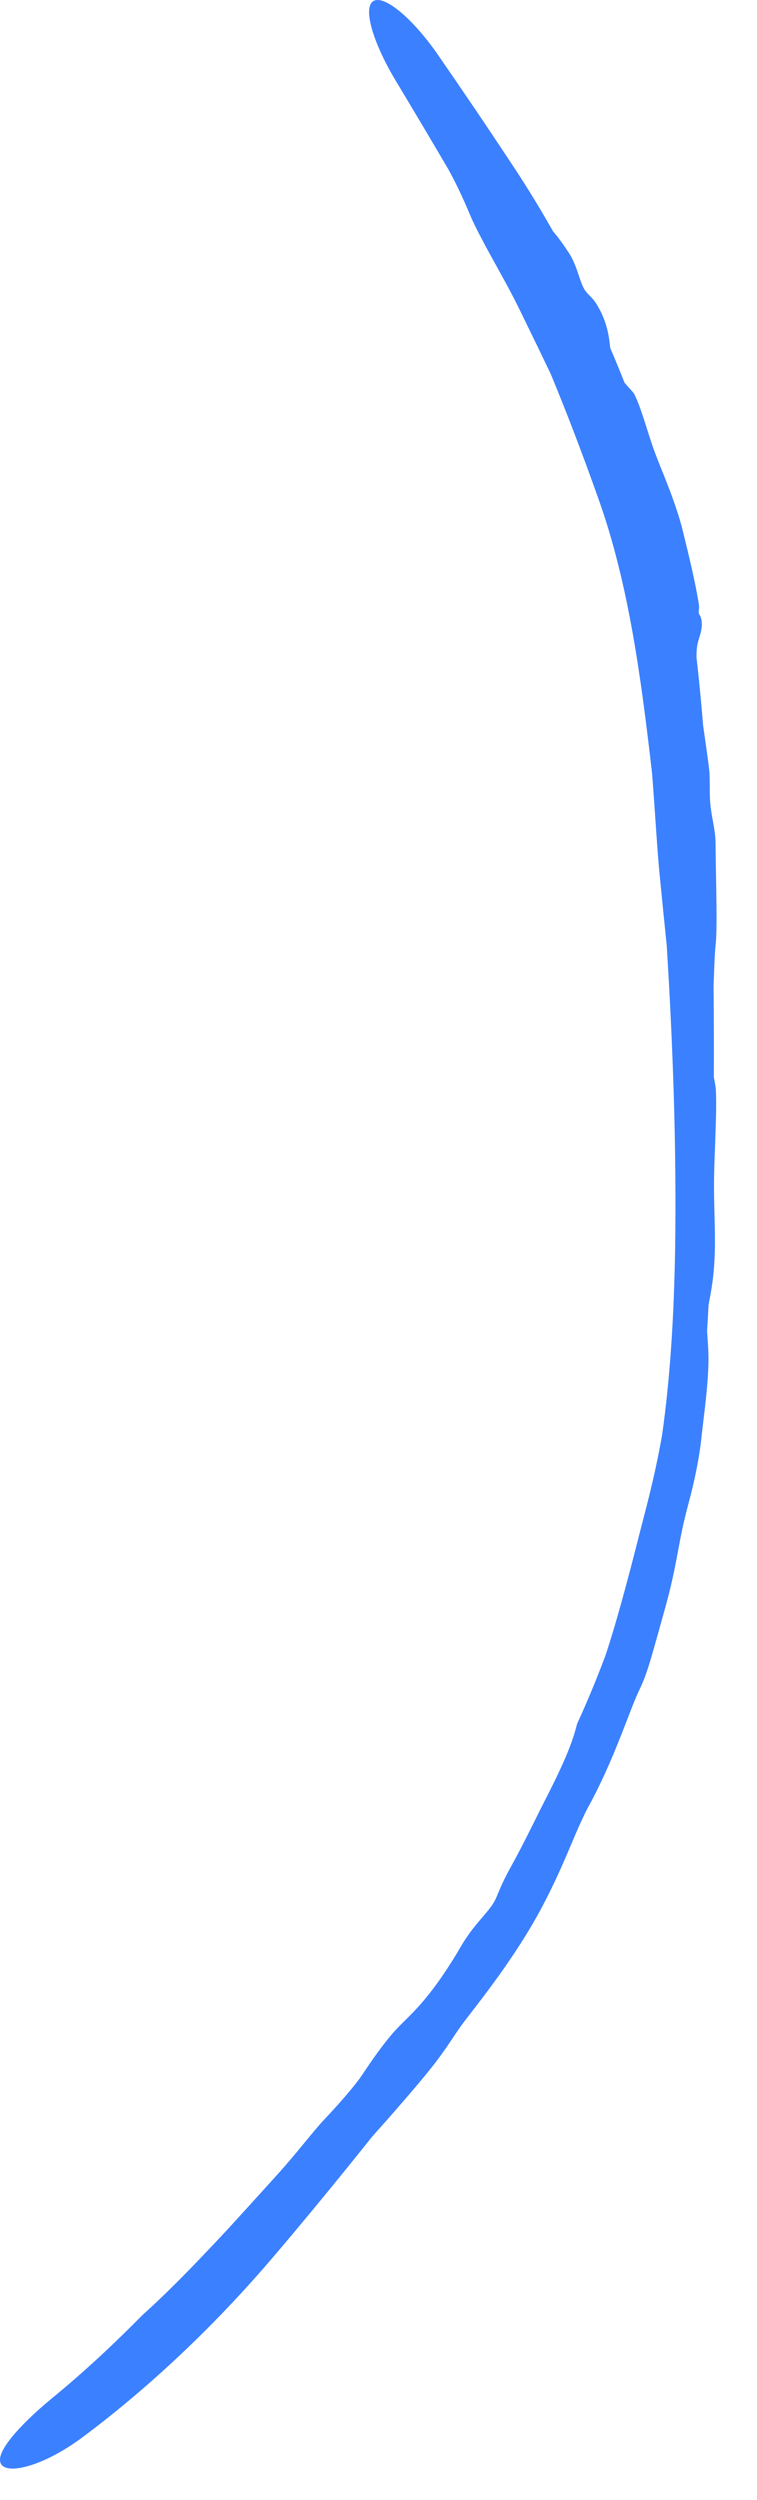 <?xml version="1.0" encoding="UTF-8"?> <svg xmlns="http://www.w3.org/2000/svg" viewBox="0 0 24.00 79.20" data-guides="{&quot;vertical&quot;:[],&quot;horizontal&quot;:[]}"><path fill="#3B80FF" stroke="none" fill-opacity="1" stroke-width="1" stroke-opacity="1" id="tSvg14ad9c84a47" title="Path 1" d="M14.934 6.883C15.204 7.502 15.856 8.618 16.19 9.253C16.196 9.264 16.202 9.276 16.208 9.288C16.288 9.438 16.36 9.581 16.444 9.75C16.64 10.155 16.91 10.698 17.461 11.849C17.603 12.192 17.743 12.537 17.88 12.883C18.275 13.879 18.649 14.887 19.009 15.904C19.945 18.571 20.33 21.53 20.671 24.48C20.675 24.531 20.679 24.582 20.683 24.635C20.688 24.688 20.692 24.741 20.696 24.796C20.771 25.776 20.838 26.949 20.912 27.699C21.011 28.706 21.08 29.39 21.138 29.953C21.336 33.138 21.45 36.34 21.405 39.525C21.404 39.571 21.403 39.615 21.402 39.66C21.384 40.672 21.346 41.683 21.277 42.688C21.213 43.612 21.122 44.535 20.993 45.448C20.901 45.976 20.797 46.477 20.69 46.936C20.558 47.506 20.423 48.016 20.309 48.453C20.294 48.512 20.279 48.569 20.265 48.625C19.976 49.766 19.636 51.054 19.339 51.999C19.291 52.154 19.244 52.3 19.2 52.434C18.925 53.17 18.624 53.896 18.297 54.61C18.283 54.661 18.269 54.713 18.255 54.765C18.089 55.377 17.773 56.069 17.24 57.108C17.2 57.186 17.16 57.266 17.119 57.347C16.857 57.872 16.575 58.455 16.204 59.128C15.965 59.561 15.866 59.798 15.785 59.994C15.762 60.051 15.739 60.105 15.714 60.159C15.63 60.342 15.493 60.505 15.329 60.697C15.116 60.945 14.86 61.237 14.6 61.685C14.555 61.763 14.509 61.84 14.464 61.915C13.703 63.163 13.204 63.646 12.834 64.015C12.717 64.13 12.612 64.234 12.511 64.346C12.184 64.709 11.783 65.275 11.493 65.716C11.264 66.066 10.712 66.692 10.276 67.151C10.111 67.325 9.906 67.575 9.664 67.869C9.414 68.173 9.124 68.525 8.796 68.887C8.132 69.622 7.716 70.079 7.394 70.431C7.315 70.517 7.242 70.597 7.173 70.672C7.072 70.781 6.98 70.879 6.884 70.981C6.585 71.297 6.215 71.688 5.832 72.076C5.374 72.542 4.897 73.001 4.522 73.335C3.608 74.263 2.658 75.149 1.655 75.971C1.138 76.395 0.681 76.832 0.37 77.214C0.062 77.595 -0.066 77.887 0.033 78.058C0.127 78.232 0.469 78.257 0.964 78.103C1.46 77.949 2.056 77.631 2.621 77.209C3.755 76.363 4.823 75.451 5.844 74.48C6.835 73.537 7.773 72.545 8.662 71.501C8.881 71.245 9.1 70.986 9.318 70.726C10.074 69.823 10.822 68.91 11.559 67.989C11.634 67.894 11.71 67.799 11.786 67.704C12.447 66.965 13.098 66.216 13.541 65.675C13.907 65.228 14.144 64.879 14.345 64.579C14.484 64.371 14.607 64.187 14.742 64.012C14.816 63.915 14.914 63.789 15.036 63.631C15.214 63.4 15.435 63.111 15.676 62.78C16.103 62.196 16.585 61.485 16.986 60.776C17.265 60.285 17.558 59.692 17.812 59.119C18.049 58.587 18.251 58.079 18.422 57.711C18.518 57.505 18.603 57.329 18.673 57.202C19.024 56.567 19.364 55.797 19.637 55.109C19.901 54.451 20.108 53.869 20.263 53.552C20.448 53.172 20.556 52.828 20.703 52.317C20.805 51.961 20.926 51.523 21.091 50.932C21.281 50.249 21.379 49.755 21.459 49.336C21.499 49.125 21.533 48.937 21.57 48.746C21.636 48.404 21.71 48.071 21.823 47.651C22.02 46.928 22.175 46.155 22.239 45.543C22.269 45.264 22.309 44.946 22.347 44.614C22.398 44.176 22.442 43.715 22.458 43.292C22.47 42.944 22.451 42.654 22.433 42.399C22.428 42.32 22.422 42.242 22.418 42.168C22.435 41.894 22.45 41.616 22.464 41.342C22.472 41.298 22.481 41.251 22.49 41.202C22.537 40.958 22.592 40.658 22.626 40.283C22.649 40.031 22.66 39.793 22.665 39.556C22.67 39.244 22.664 38.937 22.656 38.623C22.645 38.195 22.631 37.754 22.64 37.245C22.646 36.898 22.663 36.504 22.677 36.113C22.699 35.532 22.716 34.959 22.697 34.559C22.689 34.411 22.663 34.283 22.637 34.156C22.637 34.156 22.637 34.155 22.637 34.154C22.635 34.146 22.634 34.137 22.632 34.129C22.636 33.159 22.633 32.188 22.623 31.218C22.627 31.134 22.63 31.048 22.633 30.964C22.649 30.552 22.662 30.151 22.692 29.888C22.725 29.604 22.72 28.893 22.708 28.142C22.7 27.651 22.689 27.14 22.687 26.725C22.685 26.482 22.645 26.253 22.603 26.019C22.564 25.799 22.523 25.577 22.51 25.326C22.503 25.201 22.503 25.069 22.502 24.923C22.502 24.832 22.501 24.738 22.499 24.642C22.498 24.602 22.496 24.563 22.495 24.523C22.489 24.392 22.451 24.106 22.399 23.738C22.367 23.511 22.33 23.253 22.292 22.982C22.233 22.26 22.165 21.539 22.08 20.816C22.081 20.663 22.09 20.527 22.111 20.419C22.126 20.341 22.148 20.274 22.169 20.203C22.199 20.107 22.23 20.012 22.245 19.878C22.257 19.773 22.25 19.657 22.225 19.579C22.214 19.543 22.199 19.516 22.186 19.492C22.171 19.465 22.157 19.441 22.152 19.409C22.149 19.386 22.152 19.361 22.156 19.33C22.162 19.28 22.17 19.216 22.154 19.123C22.097 18.777 22.017 18.384 21.93 18C21.834 17.572 21.729 17.153 21.648 16.819C21.559 16.444 21.383 15.917 21.182 15.399C21.154 15.327 21.127 15.256 21.099 15.186C20.988 14.91 20.879 14.641 20.788 14.402C20.676 14.11 20.579 13.799 20.484 13.498C20.369 13.136 20.256 12.789 20.121 12.508C20.094 12.451 20.037 12.389 19.967 12.312C19.916 12.257 19.859 12.195 19.799 12.121C19.654 11.755 19.504 11.389 19.348 11.026C19.346 11.011 19.345 10.997 19.343 10.982C19.343 10.982 19.343 10.981 19.343 10.981C19.305 10.645 19.249 10.182 18.918 9.643C18.834 9.506 18.758 9.43 18.69 9.362C18.624 9.296 18.564 9.235 18.509 9.133C18.447 9.018 18.397 8.868 18.343 8.706C18.266 8.478 18.178 8.224 18.028 7.999C18.018 7.984 18.007 7.967 17.995 7.95C17.887 7.788 17.725 7.547 17.532 7.327C17.164 6.674 16.774 6.032 16.362 5.404C16.309 5.323 16.256 5.243 16.204 5.164C15.441 4.009 14.665 2.864 13.877 1.725C13.493 1.171 13.063 0.682 12.679 0.365C12.295 0.049 11.991 -0.069 11.83 0.039C11.668 0.146 11.661 0.472 11.799 0.946C11.939 1.422 12.213 2.006 12.559 2.579C13.122 3.512 13.677 4.449 14.229 5.389C14.255 5.44 14.282 5.49 14.309 5.541C14.469 5.837 14.604 6.126 14.733 6.414C14.766 6.488 14.798 6.563 14.83 6.637C14.865 6.719 14.899 6.8 14.934 6.883Z"></path><defs></defs></svg> 